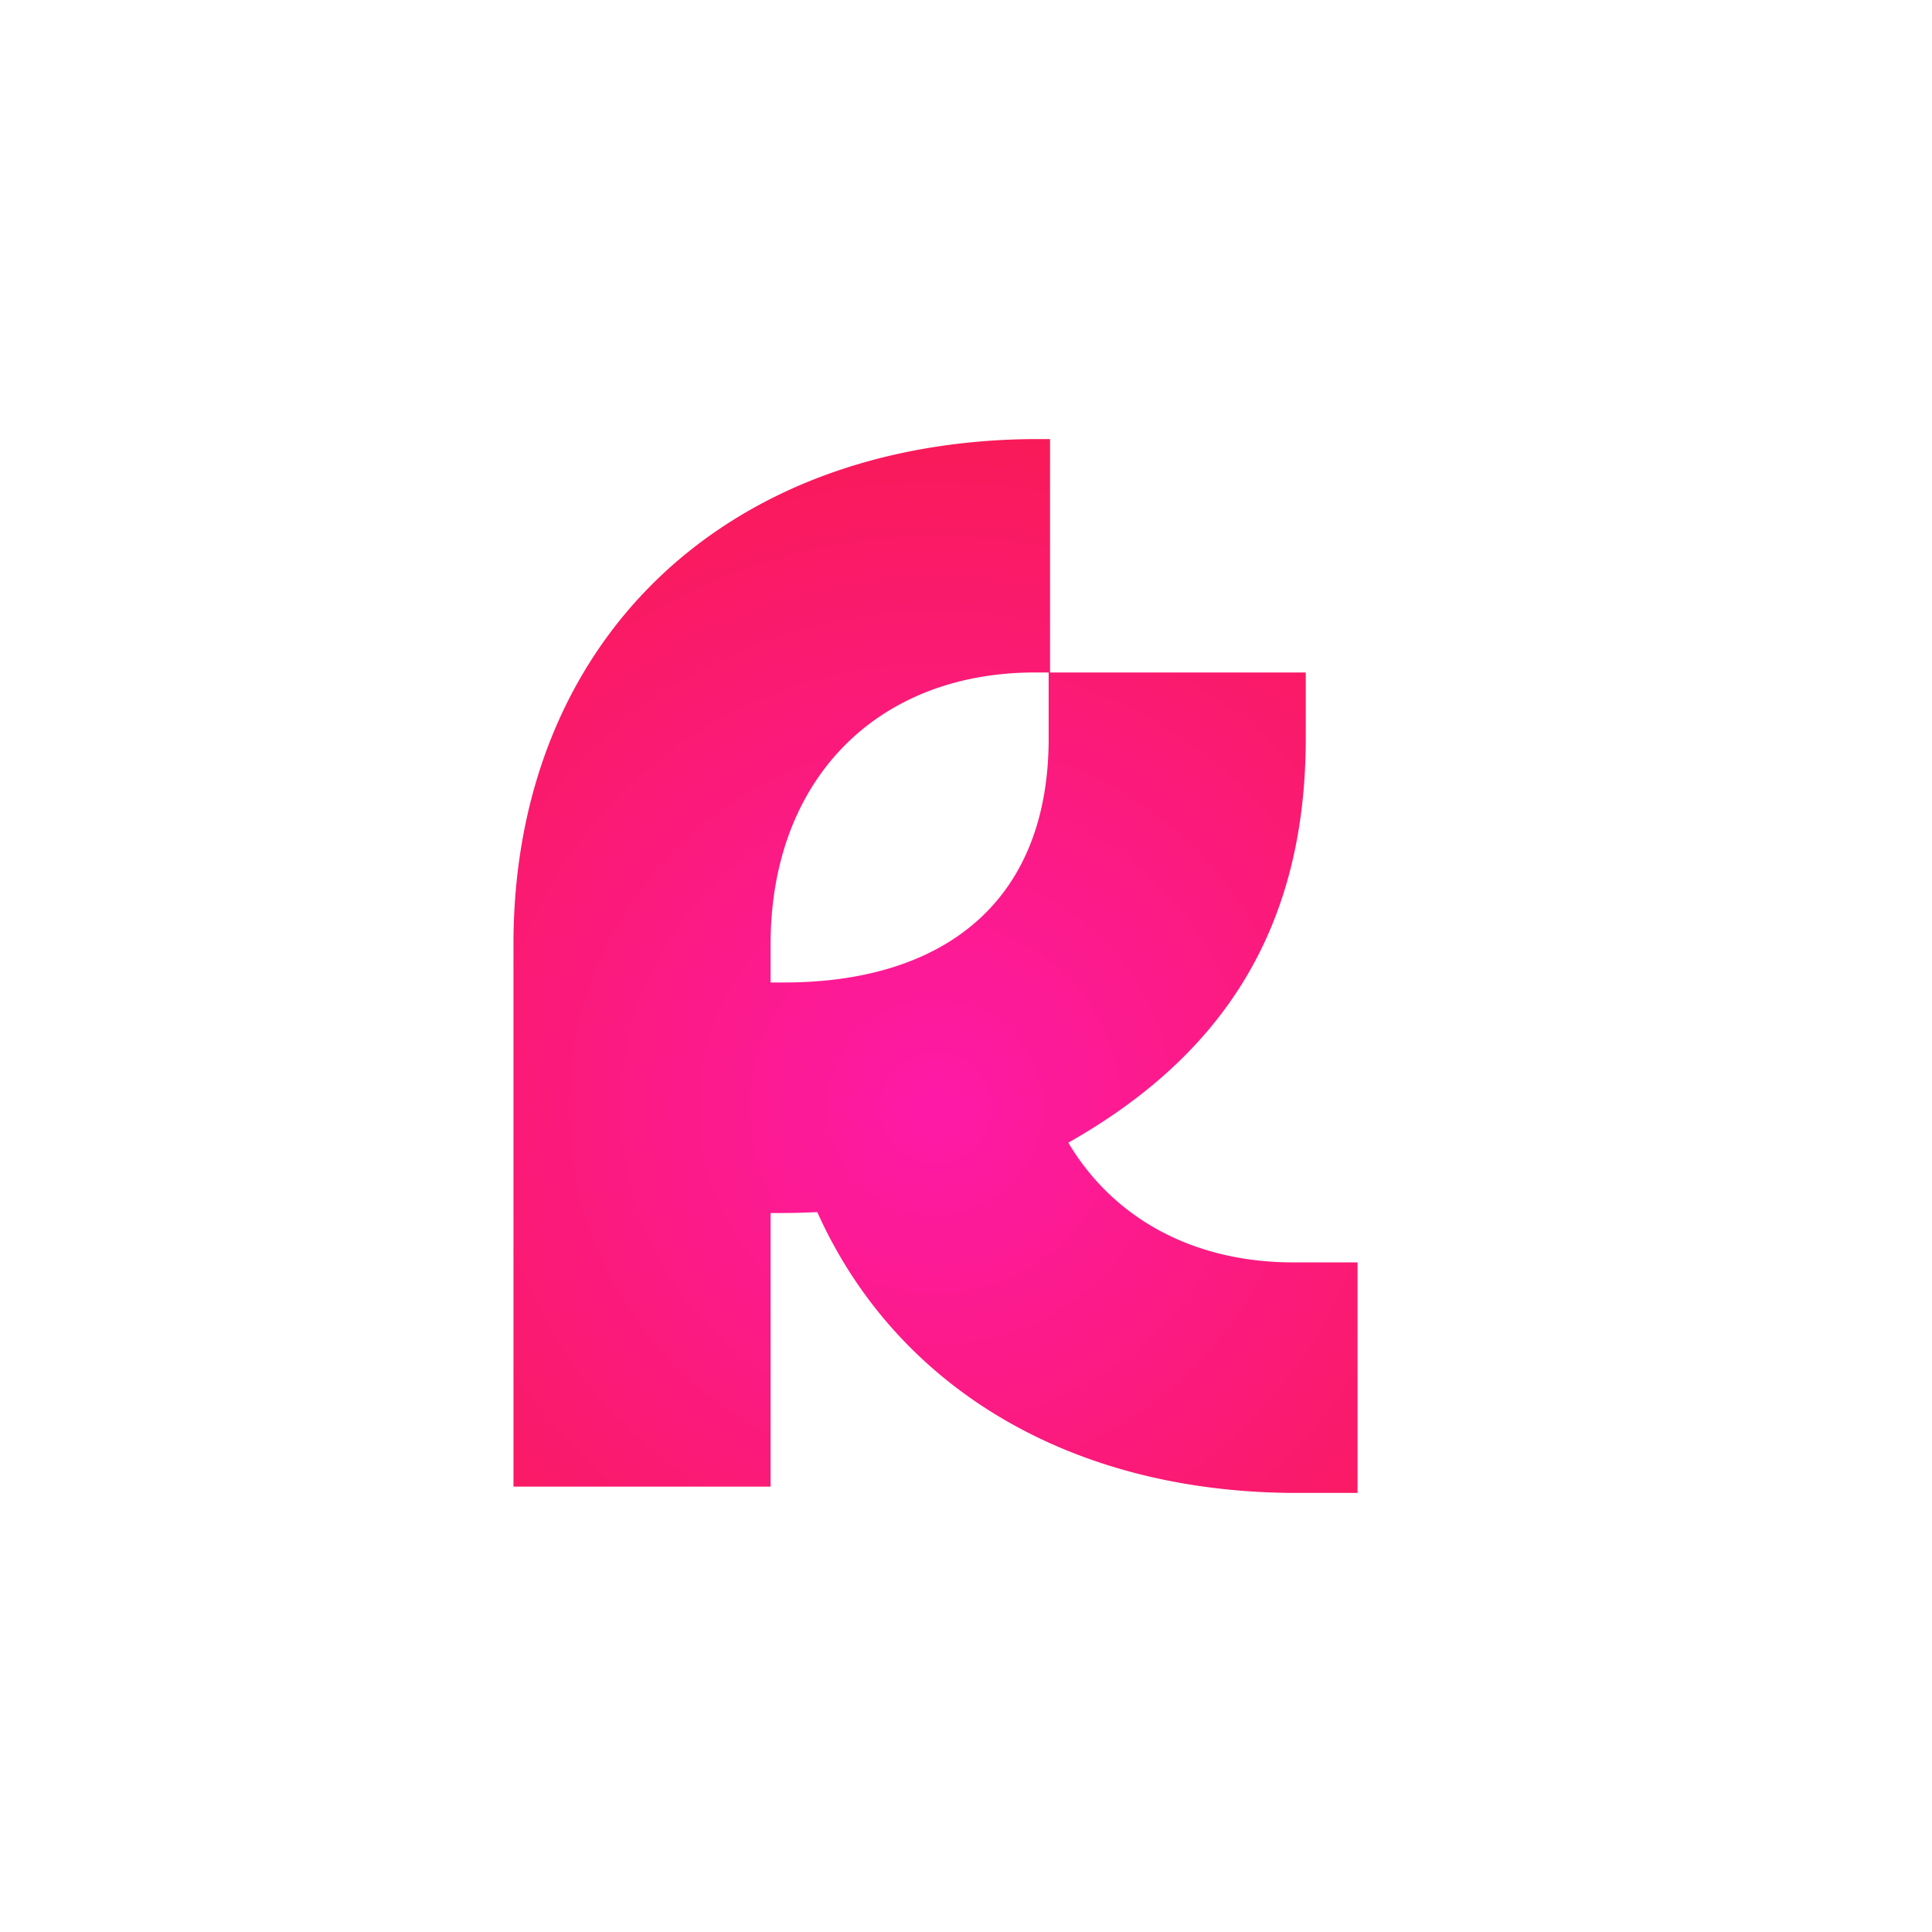 <svg width="56" height="56" fill="none" xmlns="http://www.w3.org/2000/svg"><mask id="b" style="mask-type:alpha" maskUnits="userSpaceOnUse" x="0" y="0" width="56" height="56"><rect width="56" height="56" rx="11.586" fill="url(#a)"/></mask><g filter="url(#c)" mask="url(#b)"><circle cx="241.182" cy="213.182" r="213.182" fill="url(#d)"/></g><g filter="url(#e)"><path fill-rule="evenodd" clip-rule="evenodd" d="M15.519 27.377c0-8.719 6.037-14.571 15.05-14.65h.503v6.765h7.412V21.4c0 5.699-2.579 9.283-6.882 11.721 1.286 2.166 3.58 3.458 6.477 3.47h1.906v6.682h-1.928c-6.522-.057-11.486-3.138-13.732-8.14a20.521 20.521 0 0 1-1.133.027H22.972v7.93h-7.453V27.375Zm7.453 1.101h.44c4.553-.019 7.62-2.311 7.62-7.078v-1.908h-.442c-4.552.02-7.618 3.118-7.618 7.884v1.102Z" fill="url(#f)"/></g><defs><radialGradient id="a" cx="0" cy="0" r="1" gradientUnits="userSpaceOnUse" gradientTransform="matrix(0 46.88 -58.529 0 28 35.466)"><stop stop-color="#FE1AA7"/><stop offset="1" stop-color="#F71A40"/></radialGradient><radialGradient id="d" cx="0" cy="0" r="1" gradientUnits="userSpaceOnUse" gradientTransform="matrix(0 356.928 -445.617 0 241.182 270.024)"><stop stop-color="#FE1AA7"/><stop offset="1" stop-color="#F71A40"/></radialGradient><radialGradient id="f" cx="0" cy="0" r="1" gradientUnits="userSpaceOnUse" gradientTransform="rotate(90 -2.16 29.912) scale(25.571)"><stop stop-color="#FE1AA7"/><stop offset="1" stop-color="#F71A40"/></radialGradient><filter id="c" x="-165.07" y="-193.07" width="812.504" height="812.504" filterUnits="userSpaceOnUse" color-interpolation-filters="sRGB"><feFlood flood-opacity="0" result="BackgroundImageFix"/><feBlend in="SourceGraphic" in2="BackgroundImageFix" result="shape"/><feGaussianBlur stdDeviation="96.535" result="effect1_foregroundBlur_230_410"/></filter><filter id="e" x="12.973" y="10.818" width="28.284" height="34.364" filterUnits="userSpaceOnUse" color-interpolation-filters="sRGB"><feFlood flood-opacity="0" result="BackgroundImageFix"/><feColorMatrix in="SourceAlpha" values="0 0 0 0 0 0 0 0 0 0 0 0 0 0 0 0 0 0 127 0" result="hardAlpha"/><feOffset dx="-.636"/><feGaussianBlur stdDeviation=".955"/><feColorMatrix values="0 0 0 0 1 0 0 0 0 1 0 0 0 0 1 0 0 0 0.12 0"/><feBlend in2="BackgroundImageFix" result="effect1_dropShadow_230_410"/><feBlend in="SourceGraphic" in2="effect1_dropShadow_230_410" result="shape"/></filter></defs></svg>